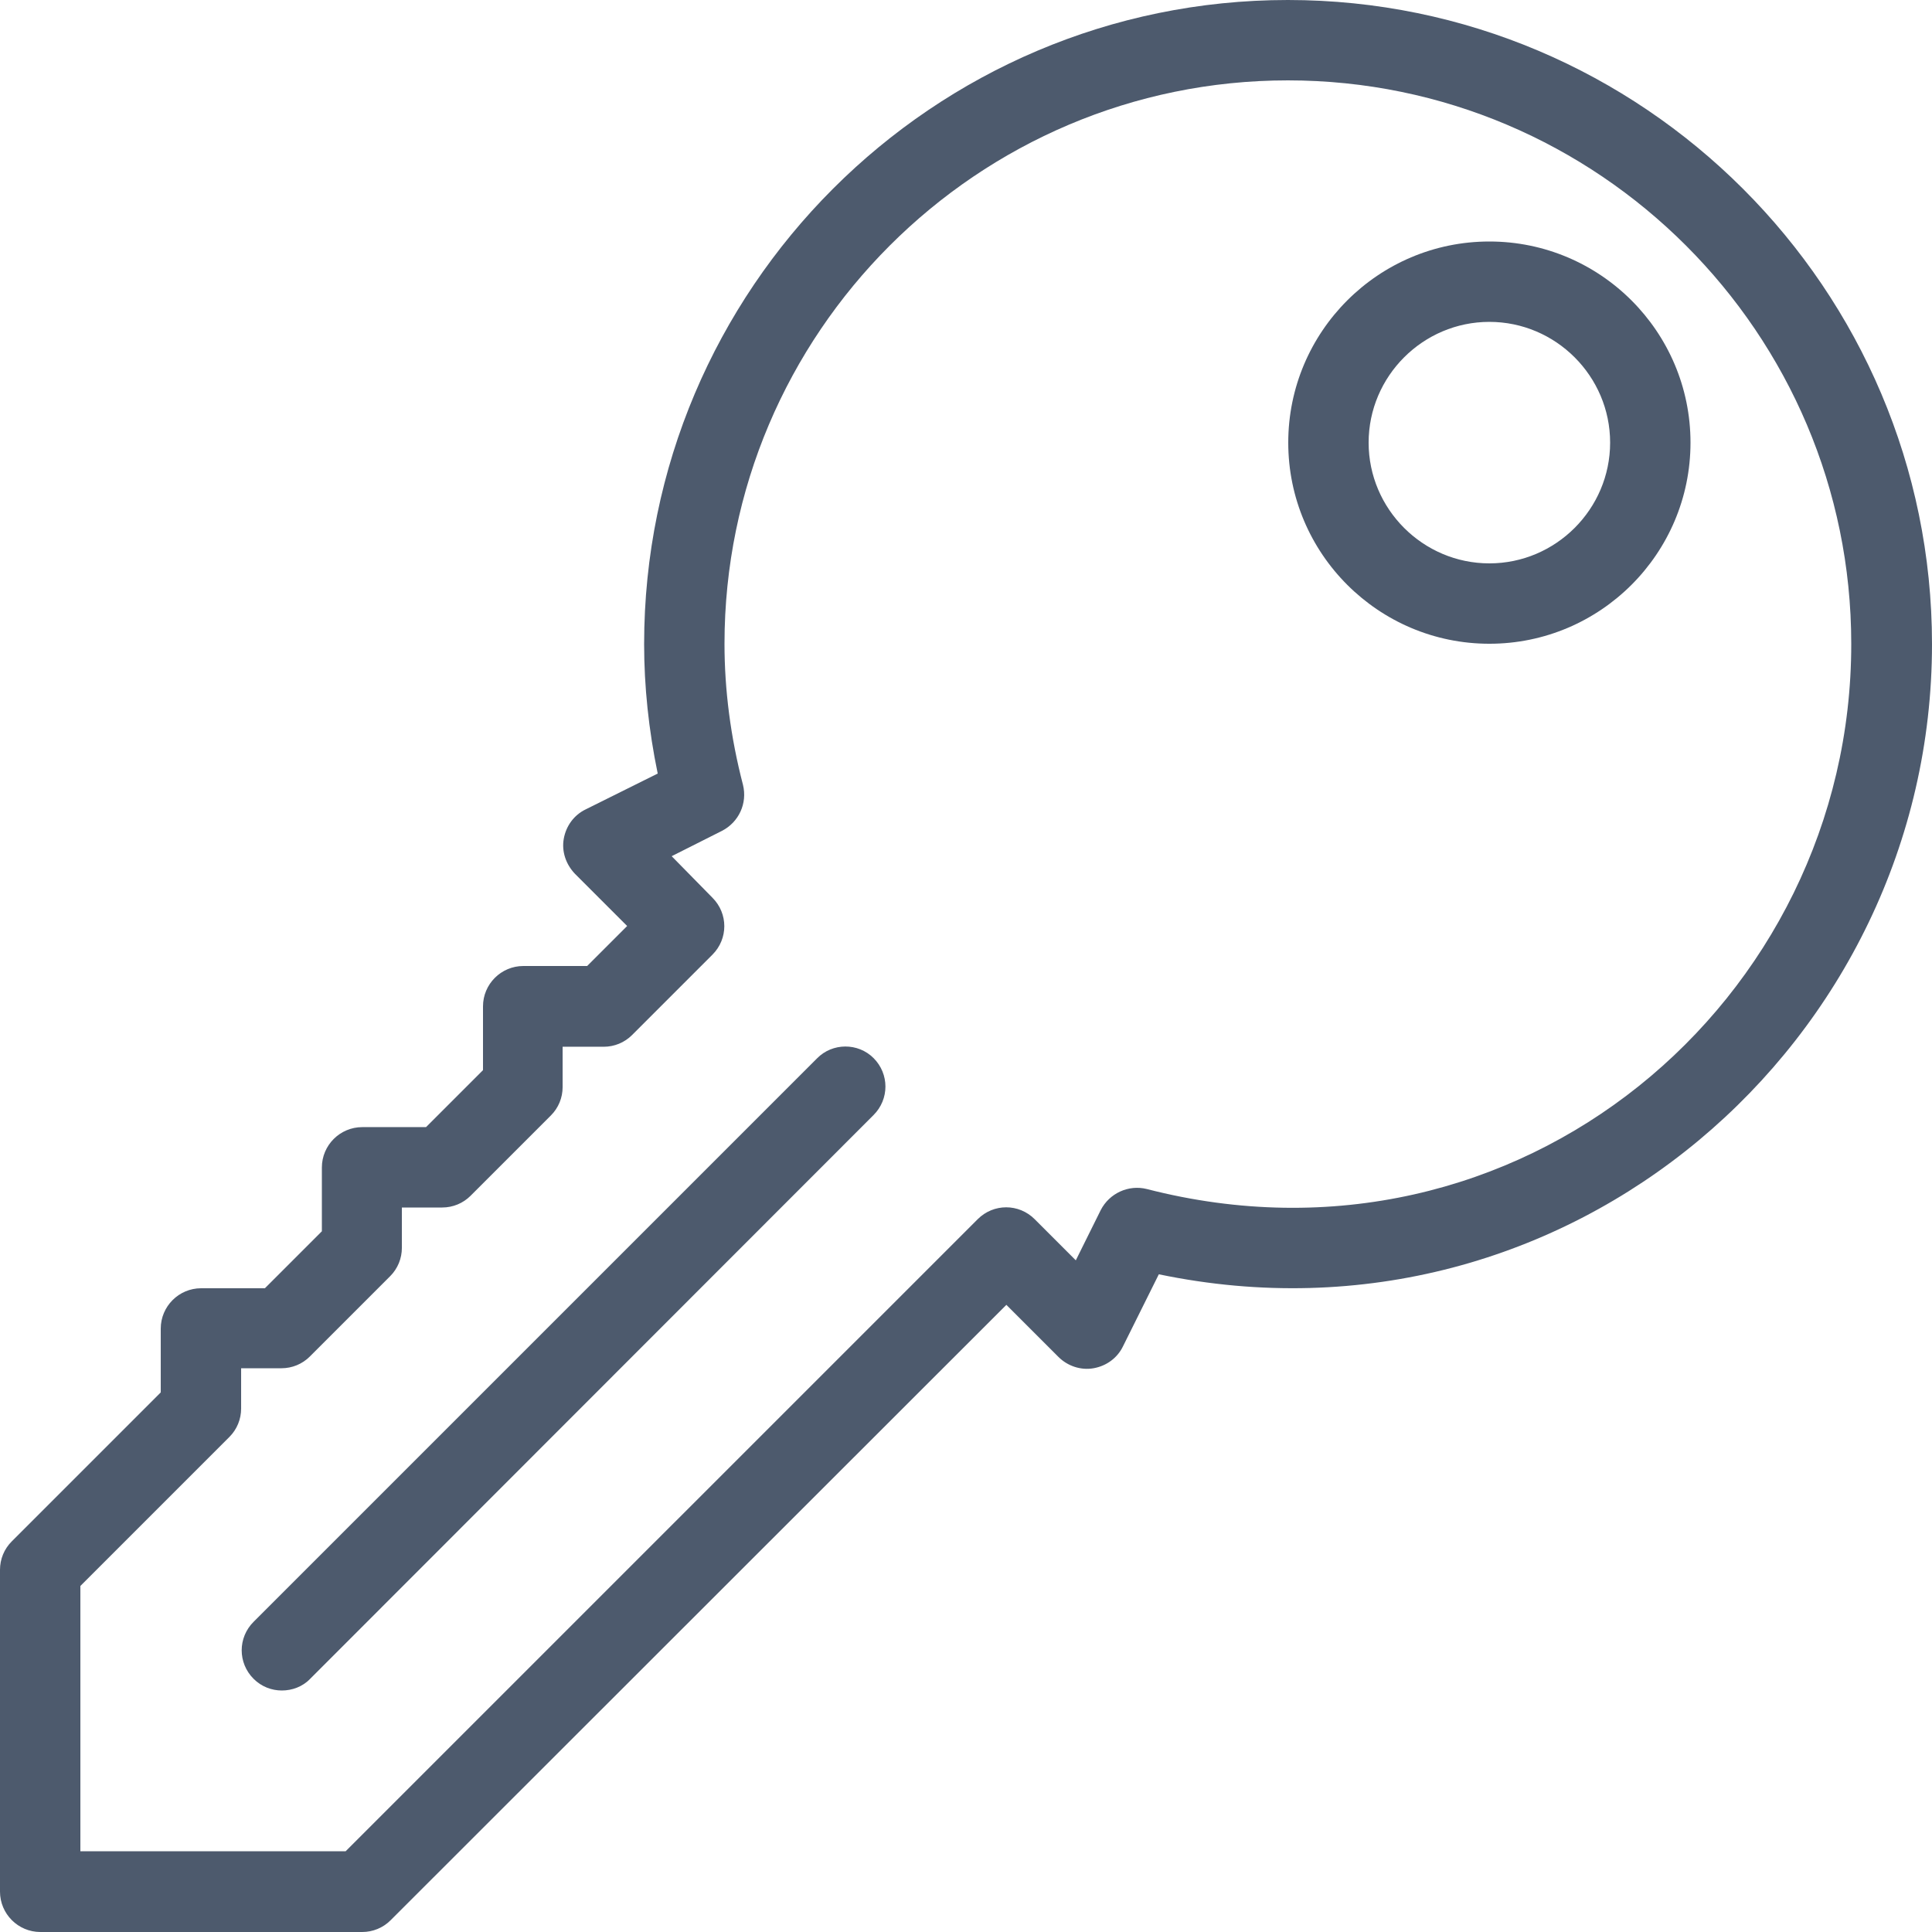 <?xml version="1.0" encoding="utf-8"?>
<!-- Generator: Adobe Illustrator 19.0.0, SVG Export Plug-In . SVG Version: 6.00 Build 0)  -->
<svg version="1.1" id="Layer_1" xmlns="http://www.w3.org/2000/svg" xmlns:xlink="http://www.w3.org/1999/xlink" x="0px" y="0px"
	 viewBox="-223 25 512 512" style="enable-background:new -223 25 512 512;" xml:space="preserve">
<style type="text/css">
	.st0{fill:#4D5A6D;}
</style>
<g>
	<g>
		<g>
			<path class="st0" d="M118.3,25C24.2,25-52.3,101.6-52.3,195.7c0,11.2,1.2,22.7,3.6,34.3l-19.1,9.5c-3.1,1.5-5.2,4.4-5.8,7.8
				c-0.6,3.4,0.6,6.8,3,9.3l13.8,13.8L-67.4,281h-16.9c-5.9,0-10.7,4.8-10.7,10.7v16.9l-15.1,15.1H-127c-5.9,0-10.7,4.8-10.7,10.7
				v16.9l-15.1,15.1h-16.9c-5.9,0-10.7,4.8-10.7,10.7v16.9l-39.5,39.5c-2,2-3.1,4.7-3.1,7.5v85.3c0,5.9,4.8,10.7,10.7,10.7h85.3
				c2.8,0,5.5-1.1,7.5-3.1L43.7,370.8l13.8,13.8c2.4,2.4,5.9,3.6,9.3,3c3.4-0.6,6.3-2.7,7.8-5.8l9.5-19.1
				C192.6,385.3,289,301,289,195.7C289,101.6,212.4,25,118.3,25z M80.9,340.1c-4.8-1.2-9.9,1.1-12.2,5.6L62.1,359l-10.9-10.9
				c-4.2-4.2-10.9-4.2-15.1,0l-167.5,167.5h-70.3v-70.3l39.5-39.5c2-2,3.1-4.7,3.1-7.5v-10.7h10.7c2.8,0,5.5-1.1,7.5-3.1l21.3-21.3
				c2-2,3.1-4.7,3.1-7.5V345h10.7c2.8,0,5.5-1.1,7.5-3.1l21.3-21.3c2-2,3.1-4.7,3.1-7.5v-10.7H-63c2.8,0,5.5-1.1,7.5-3.1l21.3-21.3
				c4.2-4.2,4.2-10.9,0-15.1L-45,251.9l13.3-6.7c4.5-2.3,6.8-7.3,5.6-12.2c-3.3-12.7-4.9-25.2-4.9-37.4c0-82.3,67-149.3,149.3-149.3
				s149.3,67,149.3,149.3C267.7,290.2,179.5,365.5,80.9,340.1z"/>
			<path class="st0" d="M171.7,89c-29.4,0-53.3,23.9-53.3,53.3s23.9,53.3,53.3,53.3s53.3-23.9,53.3-53.3S201.1,89,171.7,89z
				 M171.7,174.3c-17.6,0-32-14.4-32-32s14.4-32,32-32s32,14.4,32,32S189.3,174.3,171.7,174.3z"/>
			<path class="st0" d="M-6.5,305.5l-149.3,149.3c-4.2,4.2-4.2,10.9,0,15.1c2.1,2.1,4.8,3.1,7.5,3.1c2.7,0,5.5-1,7.5-3.1L8.5,320.5
				c4.2-4.2,4.2-10.9,0-15.1C4.4,301.3-2.4,301.3-6.5,305.5z"/>
		</g>
	</g>
</g>
</svg>
